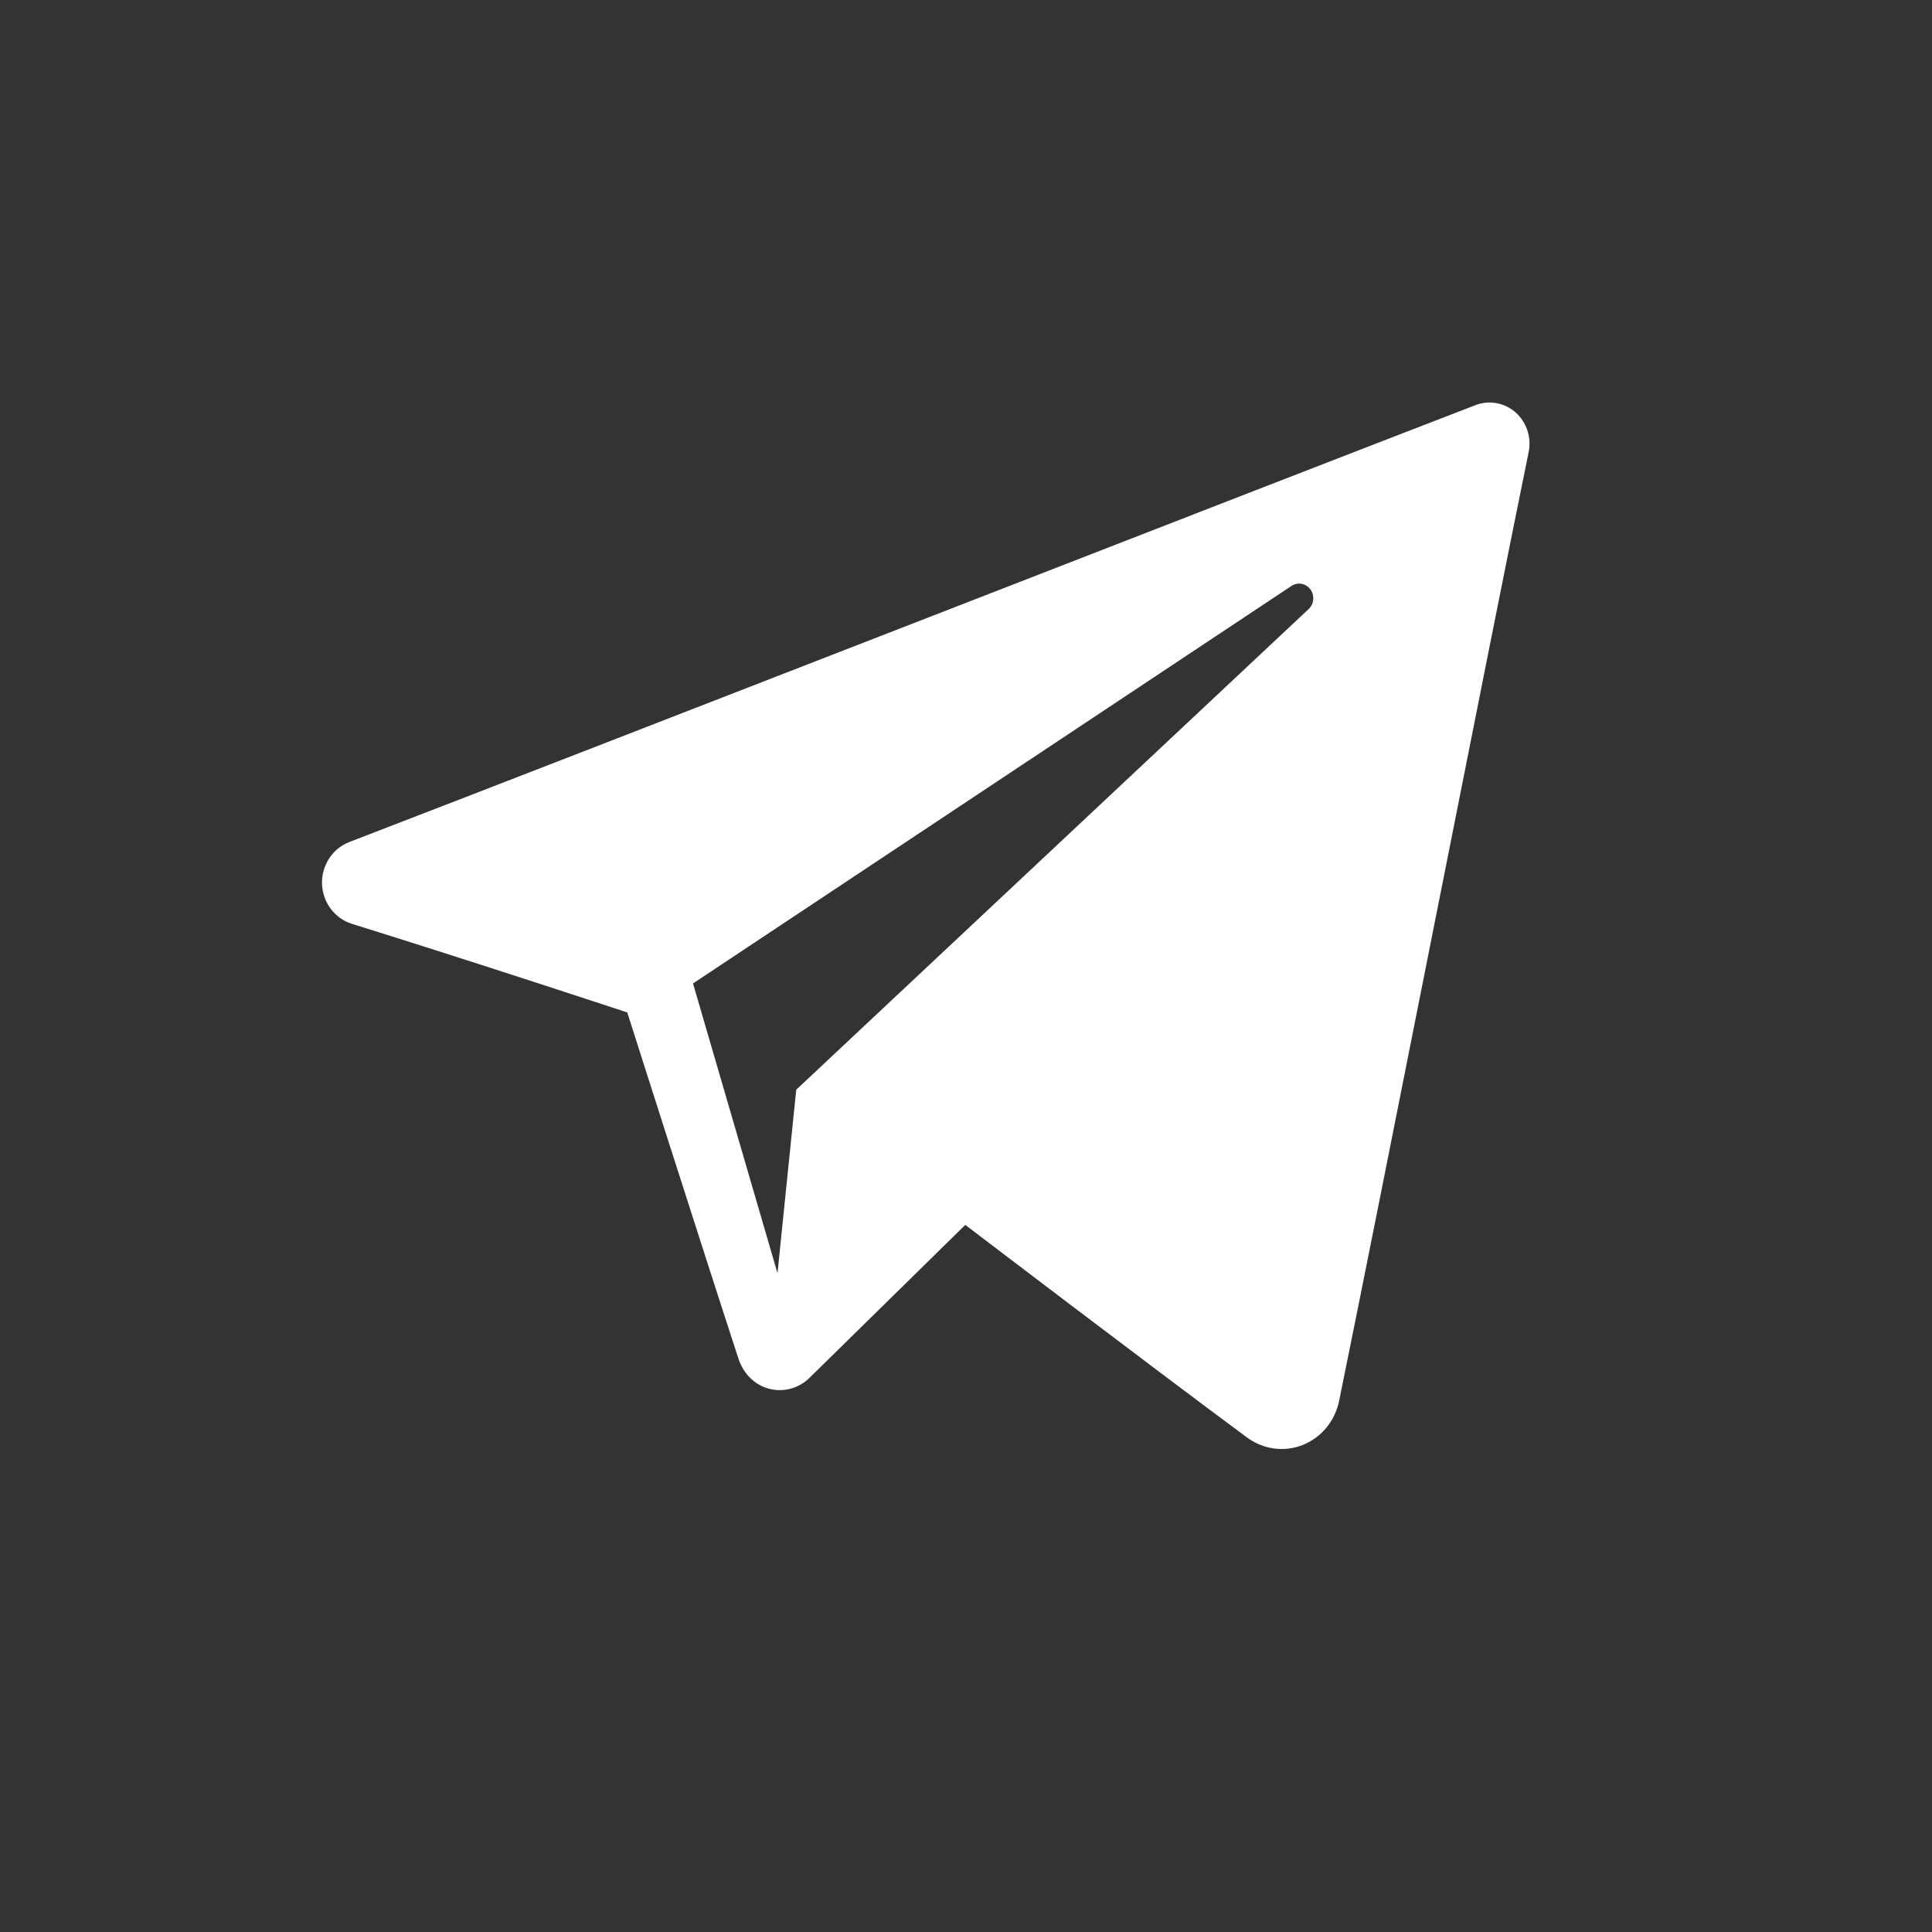 <svg width="30" height="30" viewBox="0 0 30 30" fill="none" xmlns="http://www.w3.org/2000/svg">
<rect x="0" y="0" width="30" height="30" fill="#333333" stroke="none"/>
<path fill-rule="evenodd" clip-rule="evenodd" d="M19.363 22.321C19.614 22.506 19.938 22.552 20.227 22.438C20.516 22.324 20.729 22.067 20.793 21.756C21.472 18.438 23.119 10.039 23.737 7.02C23.784 6.793 23.705 6.556 23.534 6.404C23.362 6.253 23.123 6.209 22.911 6.291C19.635 7.552 9.547 11.488 5.424 13.075C5.162 13.176 4.992 13.438 5 13.724C5.01 14.012 5.196 14.261 5.464 14.345C7.313 14.92 9.74 15.721 9.74 15.721C9.74 15.721 10.874 19.283 11.466 21.095C11.54 21.323 11.711 21.502 11.937 21.563C12.162 21.624 12.402 21.56 12.57 21.395C13.52 20.462 14.989 19.02 14.989 19.02C14.989 19.02 17.78 21.148 19.363 22.321V22.321ZM10.761 15.271L12.073 19.77L12.364 16.921C12.364 16.921 17.432 12.167 20.321 9.457C20.405 9.377 20.417 9.244 20.347 9.151C20.277 9.057 20.149 9.035 20.053 9.099C16.705 11.323 10.761 15.271 10.761 15.271Z" fill="white"/>
</svg>
